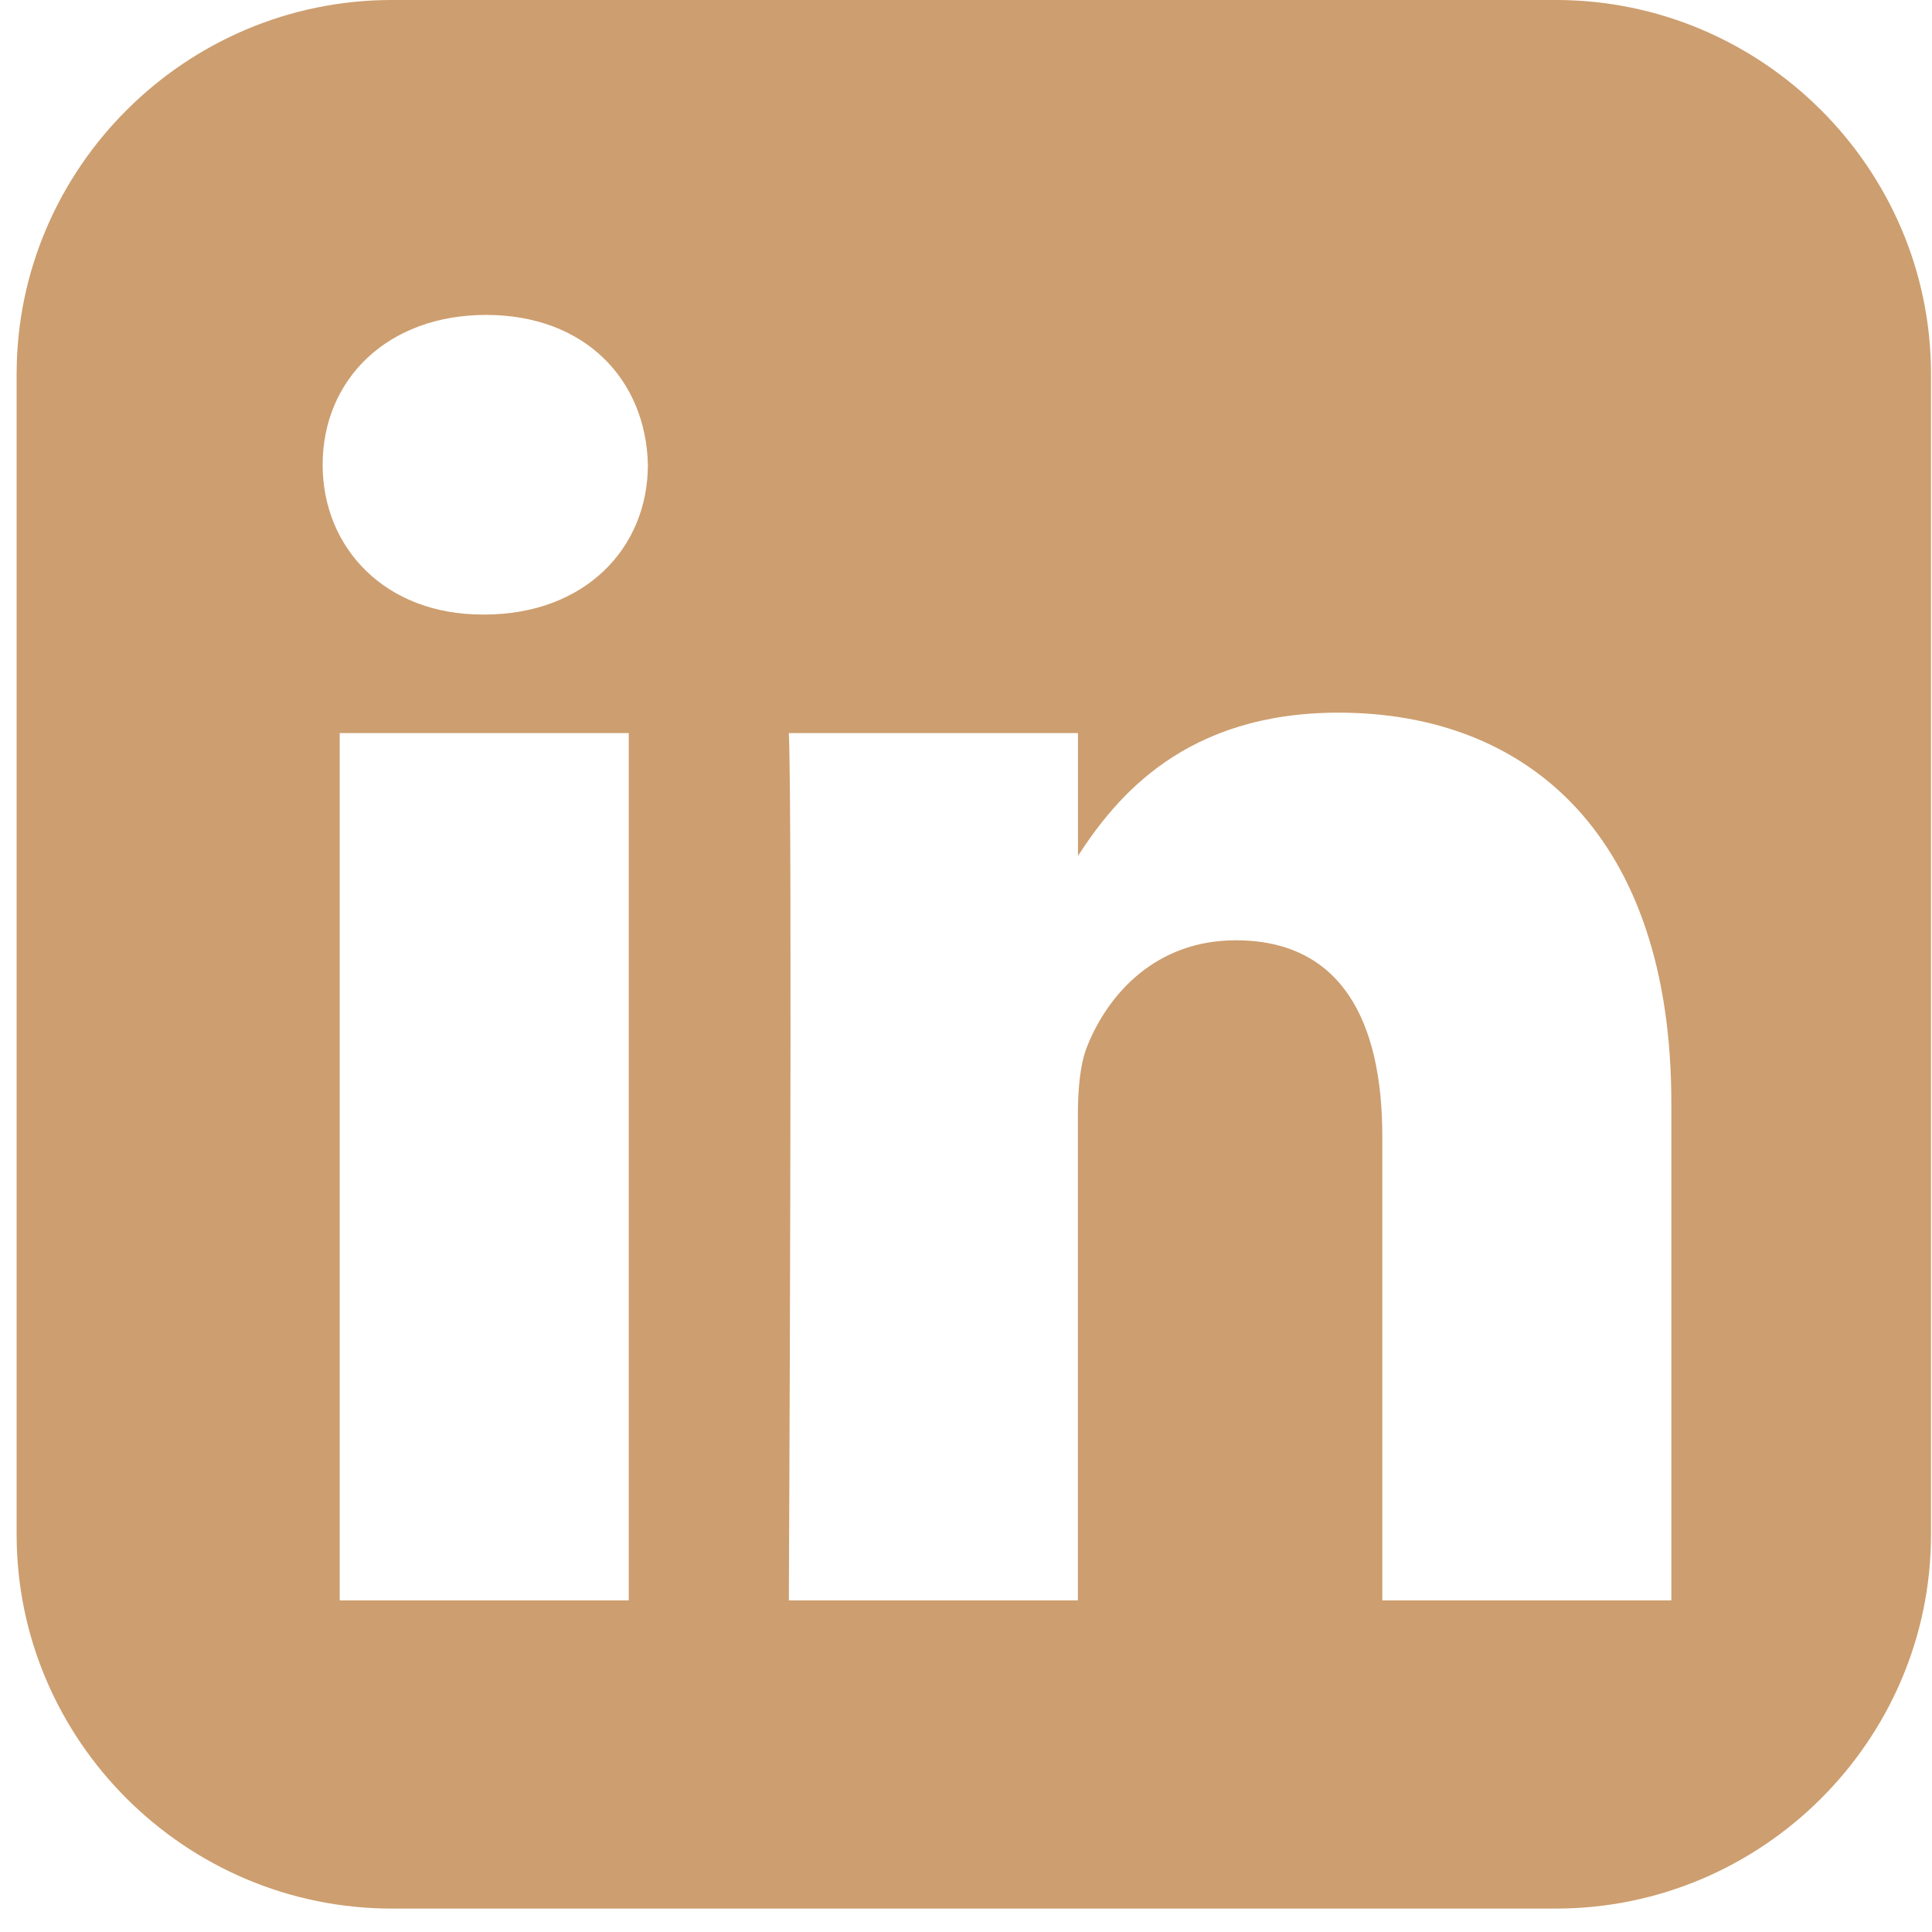 <svg width="23" height="23" viewBox="0 0 23 23" fill="none" xmlns="http://www.w3.org/2000/svg">
<path d="M4.664 0C2.208 0 0.198 2.004 0.198 4.452V18.269C0.198 20.718 2.208 22.721 4.664 22.721H18.523C20.979 22.721 22.988 20.718 22.988 18.269V4.452C22.988 2.004 20.979 0 18.523 0H4.664ZM5.787 3.749C6.965 3.749 7.69 4.52 7.713 5.533C7.713 6.524 6.965 7.316 5.764 7.316H5.742C4.587 7.316 3.841 6.524 3.841 5.533C3.841 4.52 4.61 3.749 5.787 3.749H5.787ZM15.935 8.484C18.2 8.484 19.897 9.96 19.897 13.131V19.052H16.456V13.528C16.456 12.14 15.958 11.194 14.712 11.194C13.761 11.194 13.194 11.832 12.946 12.448C12.855 12.669 12.832 12.977 12.832 13.286V19.052H9.391C9.391 19.052 9.436 9.695 9.391 8.727H12.833V10.189C13.29 9.485 14.108 8.484 15.935 8.484V8.484ZM4.044 8.727H7.485V19.052H4.044V8.727Z" fill="#CD9E6F"/>
</svg>
